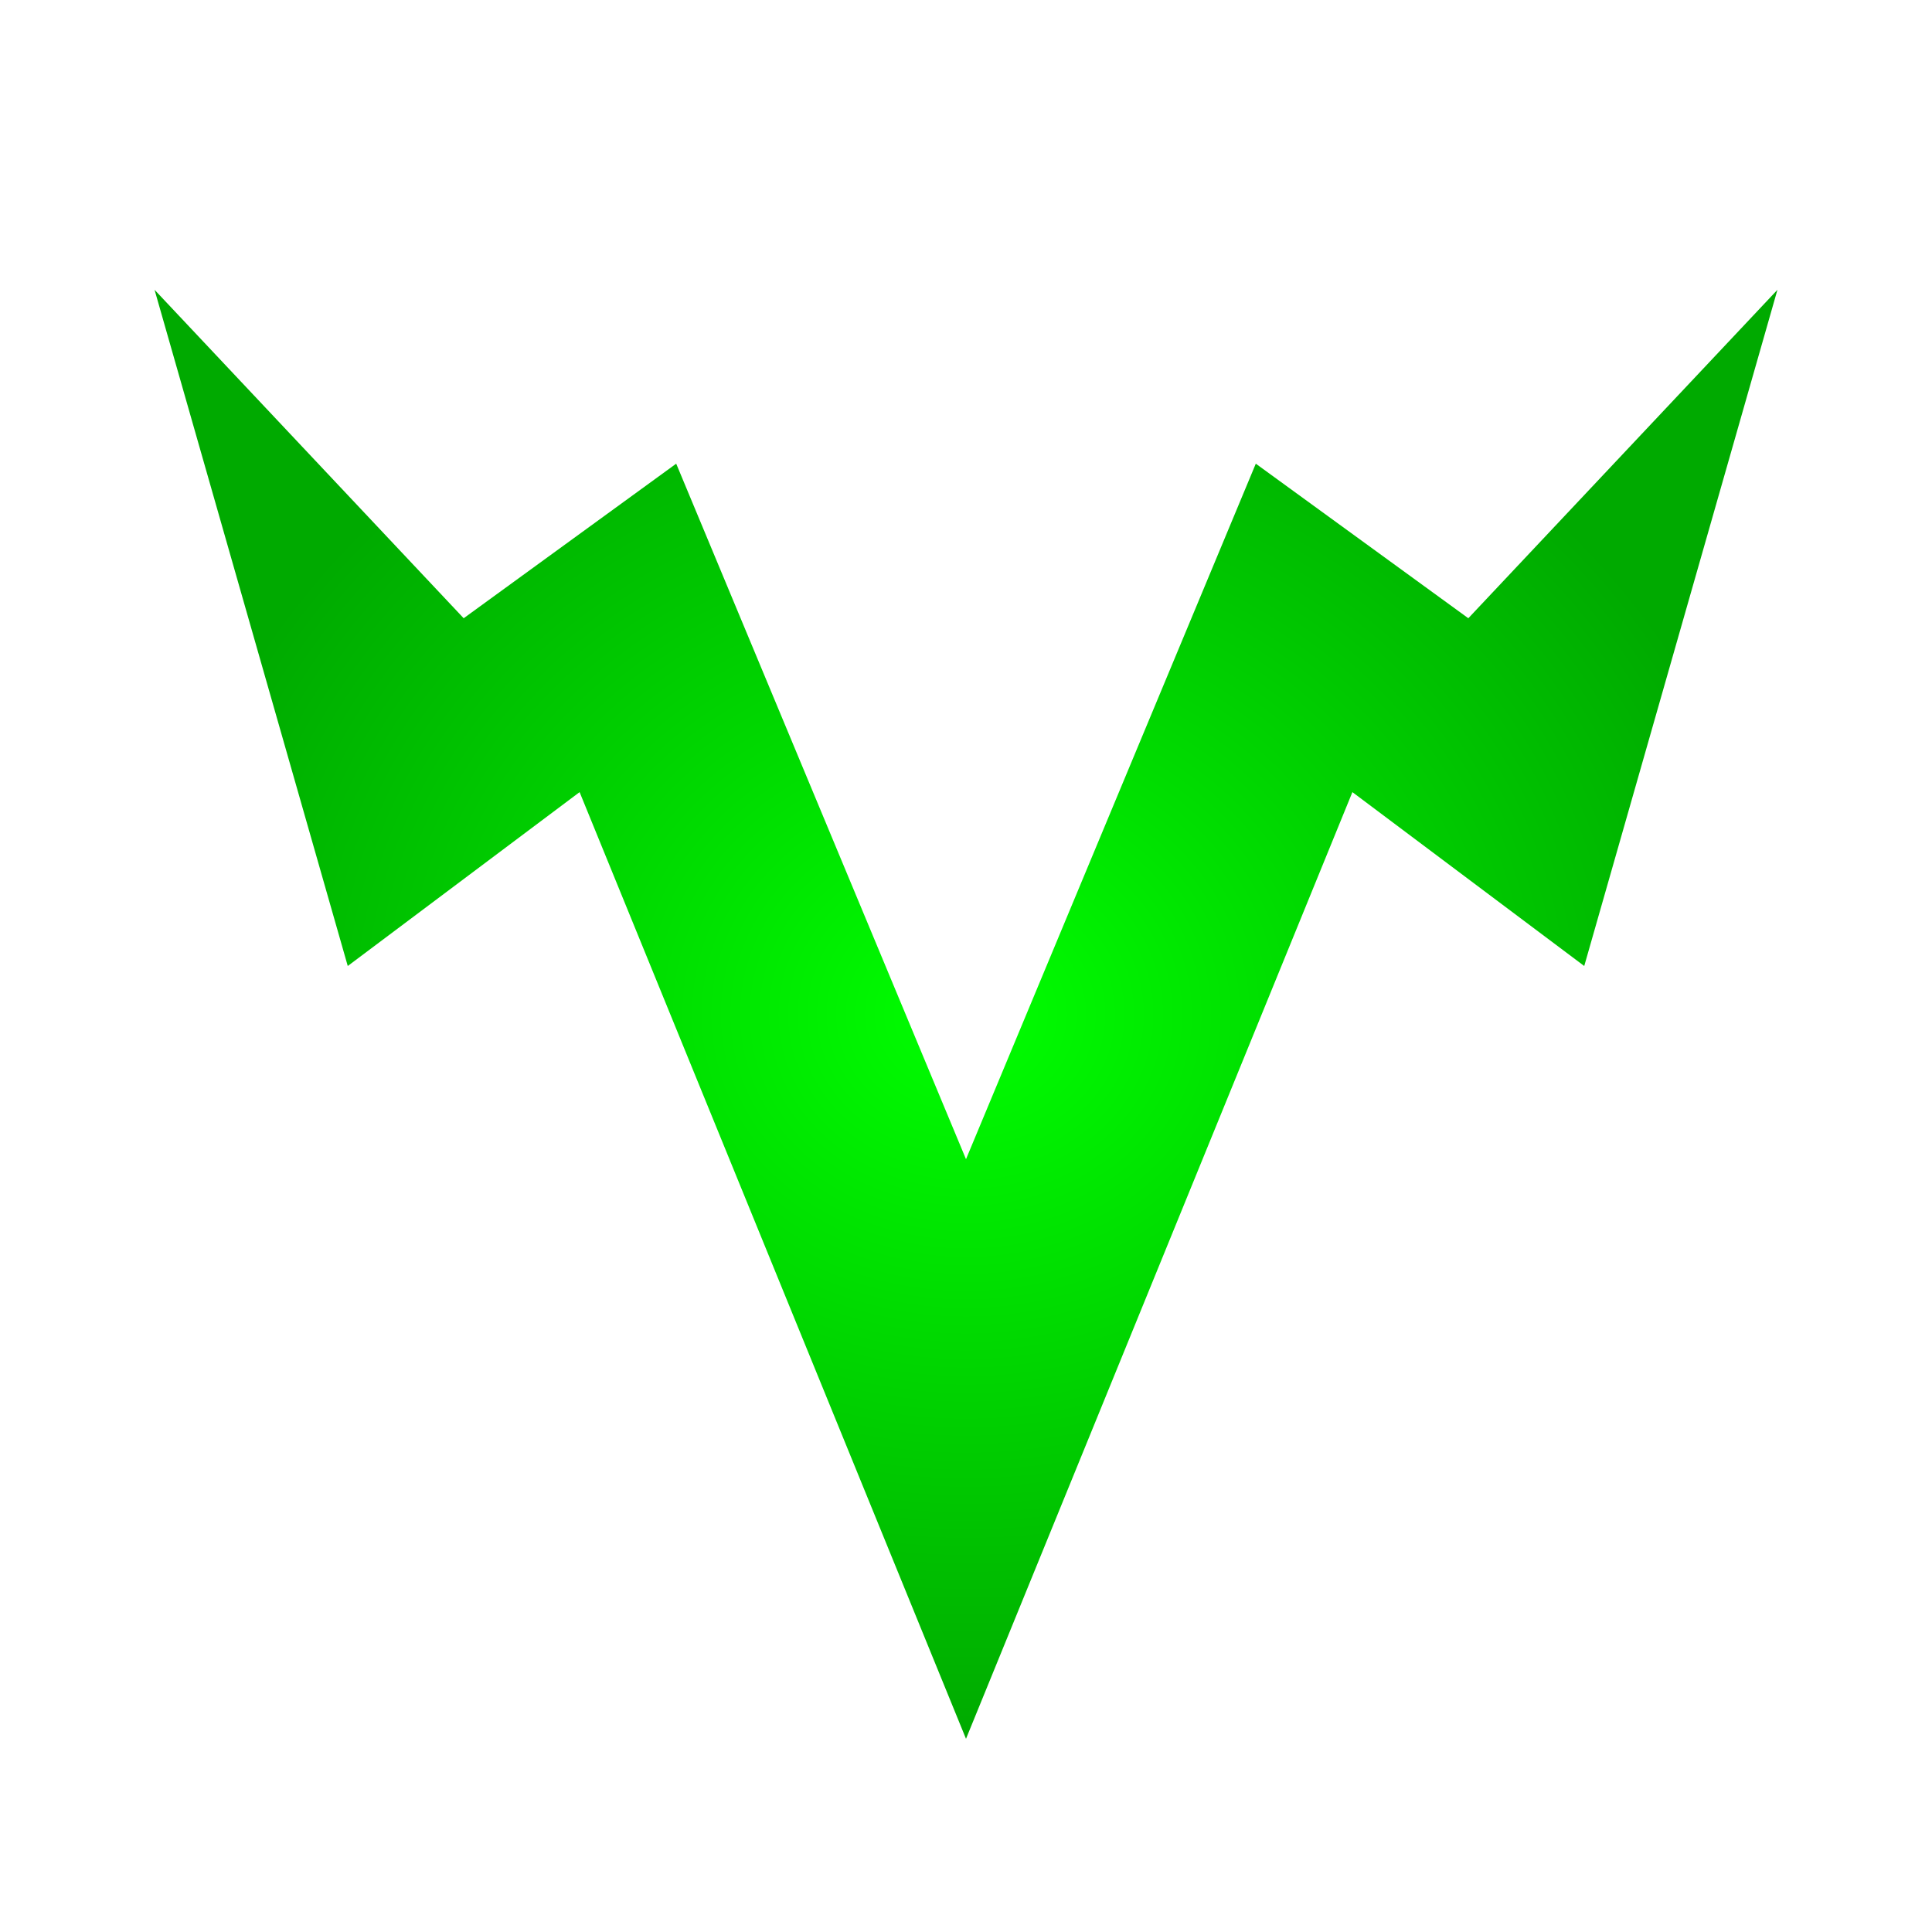 <!DOCTYPE svg PUBLIC "-//W3C//DTD SVG 1.1//EN" "http://www.w3.org/Graphics/SVG/1.1/DTD/svg11.dtd">
<svg width="100px" height="100px" version="1.1" xmlns="http://www.w3.org/2000/svg" xmlns:xlink="http://www.w3.org/1999/xlink" xml:space="preserve">
  <defs>
    <radialGradient id="bg">
      <stop offset="0%" stop-color="#0f0"/>
      <stop offset="100%" stop-color="#0a0"/>
    </radialGradient>
  </defs>
  <path fill="url(#bg)" stroke-linejoin="miter" d="M18,50L8,15L24,32L35,24L50,60L65,24L76,32L92,15L82,50L70,41L50,90L30,41"/>
</svg>
